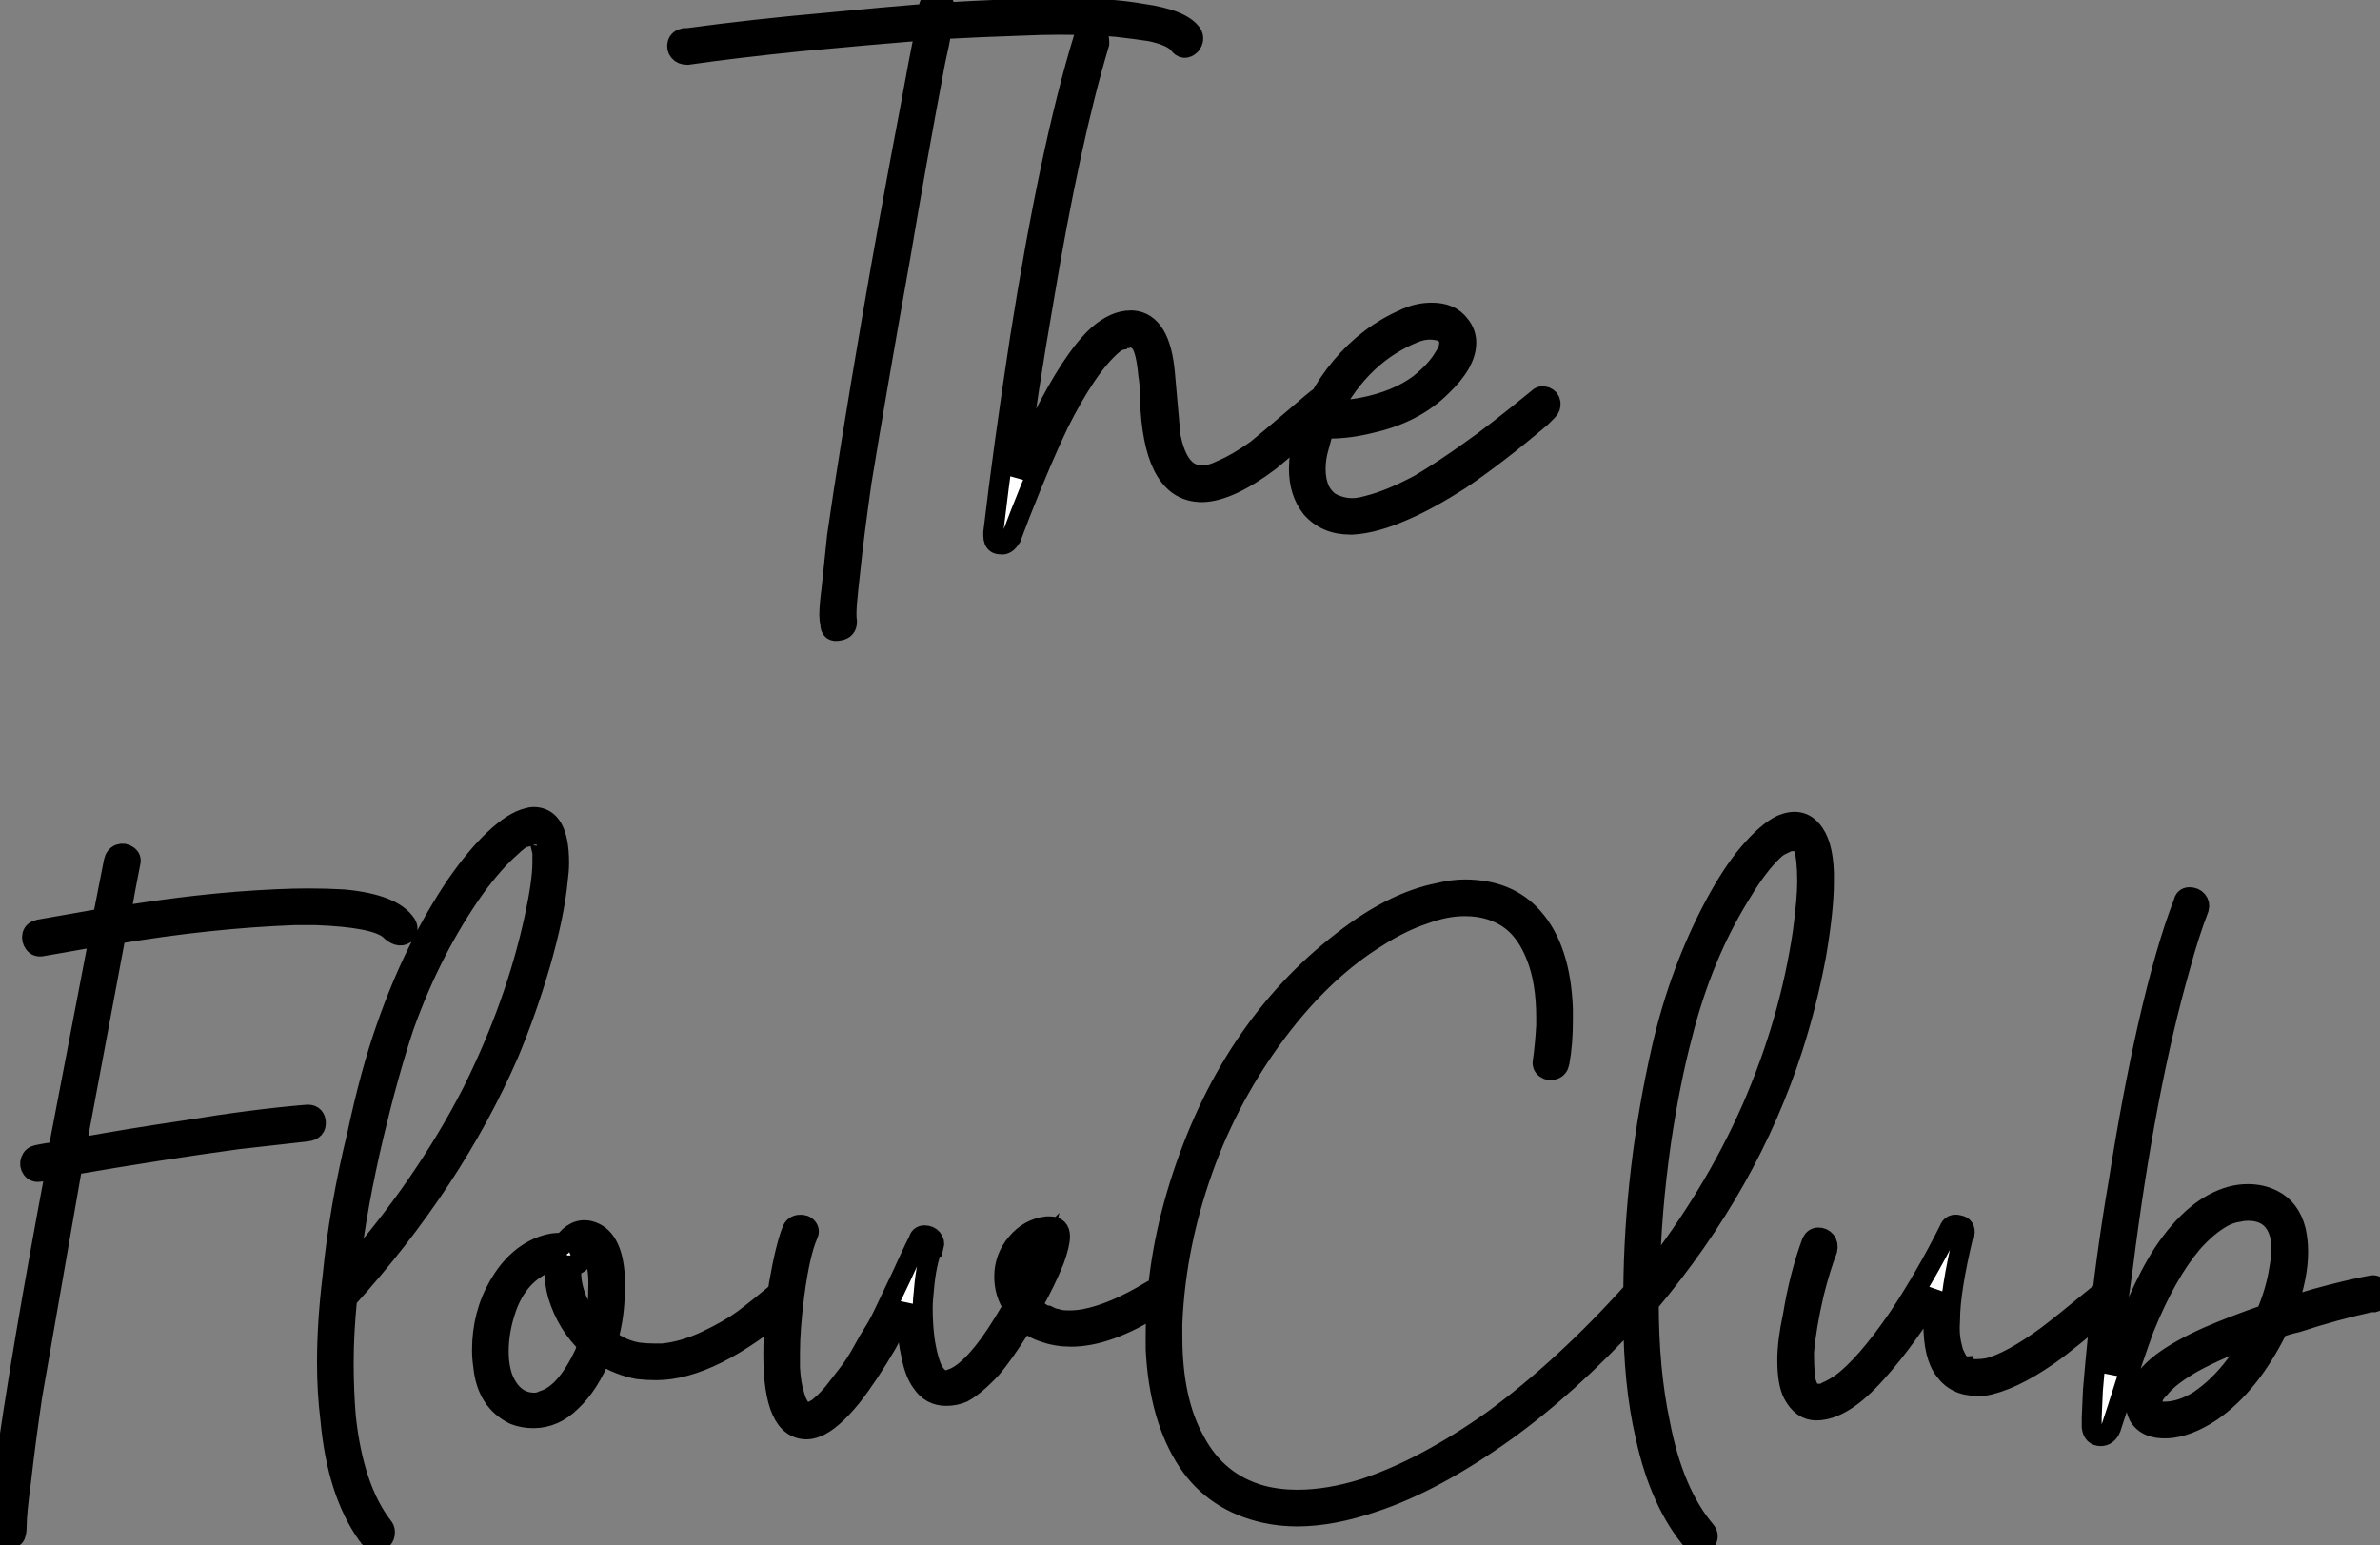 <?xml version="1.0" standalone="no"?>
<svg xmlns="http://www.w3.org/2000/svg" viewBox="0 -26.832 119.448 77.547"><rect x="0" y="-26.832" width="119.448" height="77.547" fill="#808080" stroke="none"/><path d="M34.50-24.08L34.50-24.08Q34.22-24.08 34.08-24.25Q33.94-24.42 34-24.64Q34.06-24.86 34.34-24.92L34.34-24.92Q34.39-24.92 34.50-24.92L34.50-24.92Q37.81-25.37 41.56-25.70L41.56-25.70Q44.42-25.98 46.54-26.15L46.54-26.15Q46.60-26.32 46.60-26.43L46.60-26.43Q46.71-26.99 47.22-26.77L47.22-26.77Q47.44-26.60 47.44-26.38L47.44-26.38Q47.44-26.26 47.44-26.21L47.44-26.21Q50.35-26.38 52.82-26.43L52.82-26.43Q53.10-26.43 53.32-26.43L53.32-26.43Q55.73-26.43 57.30-26.15L57.30-26.15Q59.31-25.87 59.82-25.14L59.82-25.14Q59.98-24.86 59.76-24.58L59.76-24.58Q59.42-24.25 59.14-24.64L59.14-24.64Q58.81-25.03 57.74-25.26L57.74-25.26Q57.02-25.37 56.06-25.48L56.06-25.48Q54.78-25.59 53.15-25.59L53.15-25.59Q52.31-25.59 51.19-25.54L51.19-25.54Q49.34-25.48 47.27-25.37L47.27-25.37Q47.16-24.70 46.94-23.74L46.94-23.74Q45.98-18.65 45.20-14L45.20-14Q43.97-7.11 43.24-2.63L43.24-2.63Q42.85 0.11 42.68 1.79L42.68 1.79Q42.57 2.74 42.51 3.42L42.51 3.42Q42.46 4.09 42.51 4.37L42.51 4.37Q42.51 4.76 42.12 4.82L42.12 4.82Q41.67 4.93 41.67 4.48L41.67 4.48Q41.62 4.26 41.62 4.03L41.62 4.03Q41.62 3.58 41.73 2.74L41.73 2.74Q41.84 1.68 42.01 0.06L42.01 0.06Q42.57-3.86 43.74-10.70L43.74-10.70Q44.58-15.62 45.70-21.50L45.70-21.50Q46.10-23.74 46.43-25.31L46.43-25.31Q43.69-25.09 40.10-24.75L40.10-24.75Q36.86-24.42 34.50-24.08ZM54.38-24.92L54.38-24.92Q54.44-25.20 54.72-25.20L54.72-25.20Q55.17-25.20 55.17-24.75L55.17-24.75Q55.17-24.70 55.17-24.64L55.17-24.64Q53.71-19.77 52.37-11.70L52.37-11.70Q51.58-7.17 51.02-2.91L51.02-2.91Q51.70-4.48 52.26-5.71L52.26-5.71Q53.82-8.85 55.11-10.02L55.11-10.02Q55.95-10.75 56.74-10.75L56.74-10.75Q56.79-10.75 56.85-10.75L56.85-10.75Q58.25-10.64 58.47-8.06L58.47-8.06Q58.75-4.98 58.75-4.93L58.75-4.93Q59.09-3.25 59.98-3.02L59.98-3.02Q60.15-2.97 60.32-2.97L60.32-2.97Q60.77-2.97 61.33-3.25L61.33-3.25Q62.11-3.58 63.06-4.26L63.06-4.26Q63.68-4.76 64.86-5.77Q66.03-6.78 66.20-6.89L66.20-6.89Q66.37-7 66.48-7L66.48-7Q66.93-7 66.93-6.55L66.93-6.55Q66.93-6.38 66.76-6.27L66.76-6.27Q66.54-6.10 65.44-5.15Q64.35-4.20 63.74-3.70L63.74-3.70Q61.72-2.18 60.38-2.13L60.38-2.13Q60.32-2.13 60.32-2.13L60.32-2.13Q58.02-2.13 57.74-6.27L57.74-6.27Q57.74-6.44 57.72-7.06Q57.69-7.67 57.63-8.01L57.63-8.01Q57.52-9.24 57.24-9.63L57.24-9.63Q57.02-9.86 56.79-9.91L56.79-9.91Q56.74-9.91 56.71-9.91Q56.68-9.91 56.68-9.91L56.68-9.91Q56.57-9.91 56.51-9.86L56.51-9.86L56.46-9.86Q56.40-9.86 56.34-9.80L56.34-9.80Q56.23-9.80 56.18-9.74L56.18-9.74Q56.01-9.69 55.90-9.58L55.90-9.58Q55.22-9.02 54.50-7.95L54.50-7.95Q53.82-6.94 53.15-5.60L53.15-5.60Q52.31-3.86 51.19-1.01L51.19-1.01Q50.80 0 50.74 0.17L50.74 0.17Q50.52 0.50 50.30 0.50L50.30 0.50Q50.13 0.50 50.02 0.45L50.02 0.45Q49.85 0.34 49.85 0.06L49.85 0.06Q49.85 0 49.85-0.11L49.85-0.11Q50.35-4.37 51.19-9.86L51.19-9.86Q52.70-19.43 54.38-24.92ZM66.48-5.38L66.48-5.38Q66.31-4.87 66.20-4.42L66.20-4.42Q66.03-3.86 66.03-3.30L66.03-3.30Q66.03-2.13 66.76-1.62L66.76-1.62Q67.15-1.40 67.63-1.34Q68.10-1.29 68.66-1.46L68.66-1.46Q69.78-1.74 71.24-2.52L71.24-2.52Q72.47-3.25 73.87-4.26L73.87-4.26Q74.99-5.04 77.18-6.83L77.18-6.83Q77.34-7 77.57-6.92Q77.79-6.83 77.82-6.61Q77.85-6.38 77.68-6.22L77.68-6.22Q77.68-6.22 77.34-5.88L77.34-5.88Q75.10-3.98 73.26-2.74L73.26-2.74Q71.69-1.74 70.51-1.23L70.51-1.23Q69-0.56 67.88-0.50L67.88-0.50Q67.82-0.50 67.77-0.50L67.77-0.50Q66.54-0.50 65.81-1.34L65.81-1.34Q65.19-2.13 65.19-3.30L65.19-3.30Q65.19-4.03 65.42-4.87L65.42-4.87Q65.98-6.83 67.32-8.43Q68.66-10.02 70.46-10.81L70.46-10.81Q71.13-11.14 71.86-11.14L71.86-11.14Q72.81-11.14 73.26-10.53L73.26-10.53Q73.59-10.14 73.59-9.63L73.59-9.63Q73.59-8.62 72.36-7.45L72.36-7.45Q71.02-6.10 68.83-5.60L68.83-5.60Q67.71-5.32 66.76-5.32L66.76-5.32Q66.59-5.32 66.48-5.38ZM66.82-6.16L66.82-6.16L66.93-6.22Q67.10-6.22 67.15-6.22L67.15-6.22Q67.77-6.27 68.38-6.38L68.38-6.38Q70.12-6.72 71.24-7.56L71.24-7.56Q72.08-8.23 72.47-8.90L72.47-8.90Q72.70-9.24 72.72-9.49Q72.75-9.74 72.70-9.86L72.70-9.86Q72.53-10.19 72.14-10.25L72.14-10.25Q71.58-10.36 71.02-10.14L71.02-10.14Q68.33-9.07 66.82-6.16Z" fill="white" stroke="black" transform="scale(1,1)"/><path d="M2.02 31.98L2.02 31.98Q1.74 32.03 1.60 31.84Q1.46 31.64 1.54 31.42Q1.62 31.19 1.85 31.14L1.85 31.14Q2.41 31.02 2.91 30.97L2.91 30.97Q3.98 25.42 4.98 20.16L4.98 20.16Q3.75 20.38 2.13 20.66L2.13 20.66Q1.85 20.72 1.71 20.52Q1.57 20.33 1.62 20.10Q1.68 19.88 1.96 19.82L1.96 19.82Q3.58 19.54 5.15 19.26L5.15 19.26Q5.43 17.81 5.71 16.41L5.71 16.41Q5.77 16.13 5.99 16.04Q6.22 15.96 6.41 16.10Q6.61 16.24 6.55 16.46L6.55 16.46Q6.27 17.86 6.05 19.15L6.05 19.15Q9.07 18.65 11.93 18.42L11.93 18.42Q14.06 18.26 15.46 18.26L15.46 18.26Q16.41 18.26 17.25 18.31L17.25 18.31Q19.71 18.54 20.38 19.54L20.38 19.54Q20.55 19.82 20.33 20.05L20.33 20.05Q19.99 20.27 19.54 19.82L19.54 19.82Q18.82 19.21 15.85 19.10L15.85 19.10Q15.46 19.10 14.78 19.10L14.78 19.10Q10.53 19.26 5.82 20.05L5.82 20.05Q4.76 25.70 3.81 30.80L3.81 30.80Q6.55 30.30 9.30 29.90L9.30 29.90Q12.71 29.34 15.34 29.12L15.34 29.12Q15.79 29.06 15.85 29.46L15.85 29.46Q15.90 29.90 15.40 29.96L15.40 29.96Q12.88 30.24 11.93 30.35L11.93 30.35Q8.18 30.86 3.64 31.64L3.64 31.64Q2.58 37.69 1.62 43.23L1.62 43.23Q1.29 45.47 1.06 47.49L1.06 47.49Q0.84 49.11 0.84 49.73L0.84 49.73Q0.84 50.18 0.73 50.29Q0.62 50.40 0.34 50.40L0.34 50.40Q0 50.40 0 49.95L0 49.95Q0 49.78 0 49.67L0 49.67Q0 48.83 0.22 47.10L0.22 47.10Q1.01 41.33 2.80 31.81L2.80 31.81Q2.41 31.92 2.02 31.98ZM19.21 49.78L19.21 49.78Q19.32 49.90 19.32 50.06L19.32 50.06Q19.32 50.51 18.87 50.51L18.87 50.51Q18.70 50.51 18.54 50.34L18.54 50.34Q18.48 50.23 18.42 50.18L18.42 50.18Q16.91 48.05 16.58 44.41L16.58 44.41Q16.41 43.06 16.41 41.55L16.41 41.55Q16.41 39.54 16.69 37.24L16.69 37.24Q17.02 33.82 17.92 30.13L17.92 30.13Q18.59 26.99 19.38 24.75L19.38 24.75Q20.78 20.72 22.90 17.58L22.90 17.58Q23.91 16.13 24.81 15.29L24.81 15.29Q25.76 14.39 26.49 14.22L26.49 14.22Q26.66 14.17 26.77 14.17L26.77 14.17Q28.06 14.17 28.06 16.46L28.06 16.46Q28.06 16.86 28 17.30L28 17.30Q27.83 19.10 27.10 21.62L27.10 21.62Q26.43 23.91 25.54 26.04L25.54 26.04Q22.74 32.48 17.42 38.36L17.42 38.36Q17.25 40.10 17.25 41.55L17.25 41.55Q17.25 43.01 17.36 44.30L17.36 44.30Q17.75 47.88 19.21 49.78ZM26.54 15.06L26.54 15.06Q26.43 15.12 26.38 15.18L26.38 15.18Q26.15 15.23 26.04 15.34L26.04 15.34Q25.82 15.51 25.65 15.68L25.65 15.68Q24.81 16.41 23.86 17.70L23.86 17.70Q21.67 20.78 20.27 24.70L20.27 24.70Q19.49 27.05 18.76 30.13L18.76 30.13Q17.92 33.66 17.53 36.96L17.53 36.96Q21.34 32.59 23.69 28.00L23.69 28.00Q25.87 23.63 26.82 19.26L26.82 19.26Q27.22 17.42 27.22 16.46L27.22 16.46Q27.22 16.18 27.22 15.96L27.22 15.96Q27.16 15.68 27.10 15.46L27.10 15.46L27.10 15.46Q27.10 15.40 27.10 15.34L27.10 15.34Q27.05 15.23 26.99 15.18L26.99 15.18Q27.05 15.23 27.05 15.23Q27.05 15.23 27.02 15.18Q26.99 15.12 26.94 15.12L26.94 15.12L26.99 15.12Q26.99 15.12 26.94 15.06L26.94 15.06Q26.88 15.06 26.88 15.06L26.88 15.06L26.88 15.06L26.88 15.06Q26.88 15.06 26.82 15.06L26.82 15.06Q26.77 15.01 26.77 15.01L26.77 15.01Q26.66 15.06 26.60 15.06L26.60 15.06Q26.54 15.06 26.54 15.06ZM26.88 15.06L26.88 15.06ZM29.12 36.01L29.12 36.01Q29.34 36.34 29.06 36.57L29.06 36.57Q28.90 36.68 28.73 36.68L28.73 36.68Q28.67 36.85 28.67 37.07L28.67 37.07Q28.67 37.80 29.06 38.64L29.06 38.64Q29.34 39.26 29.79 39.76L29.79 39.76Q30.02 38.92 30.02 38.02L30.02 38.02Q30.07 37.07 29.90 36.46L29.90 36.46Q29.79 36.12 29.68 35.95L29.68 35.95Q29.62 35.90 29.62 35.90L29.62 35.90Q29.57 35.84 29.57 35.84L29.57 35.84L29.51 35.84L29.51 35.78Q29.40 35.78 29.29 35.78L29.29 35.78Q29.23 35.84 29.18 35.84L29.18 35.84Q29.12 35.84 29.12 35.90L29.12 35.90Q29.12 35.90 29.12 35.90L29.12 35.90Q29.06 35.90 29.06 35.90L29.06 35.90Q29.06 35.95 29.12 36.01ZM28.28 35.56L28.28 35.56Q28.84 34.78 29.57 34.94L29.57 34.94Q30.74 35.22 30.86 37.24L30.86 37.24Q30.86 37.52 30.86 37.86L30.86 37.86Q30.86 39.20 30.52 40.38L30.52 40.38Q30.63 40.49 30.74 40.54L30.74 40.54Q31.36 40.94 32.03 41.05L32.03 41.05Q32.42 41.10 32.82 41.10L32.82 41.10Q33.10 41.10 33.26 41.10L33.26 41.10Q34.33 40.99 35.45 40.46Q36.57 39.93 37.30 39.40Q38.02 38.86 39.09 37.97L39.09 37.97Q39.48 37.63 39.70 38.08L39.70 38.08Q39.87 38.36 39.65 38.58L39.65 38.58Q35.73 41.94 32.93 41.94L32.93 41.94Q32.48 41.94 32.03 41.89L32.03 41.89Q31.08 41.72 30.18 41.16L30.18 41.16Q29.57 42.67 28.67 43.51L28.67 43.51Q27.83 44.35 26.77 44.35L26.77 44.35Q26.26 44.35 25.82 44.18L25.82 44.18Q24.42 43.51 24.25 41.72L24.25 41.72Q24.19 41.33 24.19 40.94L24.19 40.94Q24.19 39.14 25.03 37.69L25.03 37.69Q25.87 36.23 27.16 35.73L27.16 35.73Q27.78 35.50 28.28 35.56ZM29.51 40.66L29.51 40.66Q28.45 39.65 28 38.19L28 38.19Q27.83 37.58 27.83 37.02L27.83 37.02Q27.83 36.68 27.89 36.40L27.89 36.40Q27.78 36.40 27.66 36.46L27.66 36.46Q27.50 36.51 27.27 36.62L27.27 36.62Q25.98 37.24 25.42 38.81L25.42 38.81Q25.03 39.93 25.03 40.99L25.03 40.99Q25.03 41.89 25.31 42.50L25.31 42.50Q25.82 43.57 26.82 43.57L26.82 43.57Q27.05 43.57 27.27 43.46L27.27 43.46Q28.39 43.12 29.34 41.10L29.34 41.10Q29.40 40.88 29.51 40.66ZM39.76 34.89L39.76 34.89Q39.87 34.66 40.12 34.64Q40.38 34.61 40.52 34.78Q40.66 34.94 40.54 35.17L40.54 35.17Q40.15 36.06 39.87 38.14L39.87 38.14Q39.65 39.87 39.65 41.05L39.65 41.05Q39.65 41.50 39.65 41.83L39.65 41.83Q39.70 42.67 39.87 43.18L39.87 43.18Q39.98 43.62 40.21 43.90L40.21 43.90Q40.32 44.02 40.43 44.07L40.43 44.07Q40.66 44.07 40.94 43.90L40.94 43.90Q41.05 43.85 41.16 43.74L41.16 43.74Q41.50 43.46 41.83 43.06L41.83 43.06Q42.22 42.56 42.59 42.08Q42.95 41.61 43.29 40.99Q43.62 40.38 43.88 39.98Q44.13 39.59 44.49 38.81Q44.86 38.02 45.00 37.74Q45.14 37.46 45.56 36.54Q45.98 35.62 46.09 35.45L46.09 35.45Q46.14 35.17 46.40 35.17Q46.65 35.17 46.79 35.34Q46.93 35.50 46.87 35.73L46.87 35.73L46.87 35.73L46.82 35.73Q46.48 36.57 46.37 37.91L46.37 37.91Q46.31 38.42 46.31 38.86L46.31 38.86Q46.31 39.70 46.42 40.49L46.42 40.49Q46.54 41.22 46.70 41.66L46.70 41.66Q46.76 41.83 46.82 41.94L46.82 41.94Q47.10 42.45 47.49 42.45L47.49 42.45Q47.60 42.45 47.71 42.39L47.71 42.39Q48.27 42.22 48.94 41.50L48.94 41.50Q49.62 40.77 50.34 39.59L50.34 39.59Q50.62 39.14 50.85 38.75L50.85 38.75Q50.40 38.08 50.40 37.24L50.40 37.24Q50.40 36.29 51.02 35.56Q51.63 34.83 52.53 34.72L52.53 34.72Q52.64 34.72 52.70 34.72L52.70 34.72Q53.20 34.72 53.20 35.22L53.20 35.22Q53.20 35.62 52.92 36.40L52.92 36.40Q52.47 37.52 51.80 38.70L51.80 38.70Q51.91 38.81 52.02 38.92L52.02 38.92Q52.19 39.03 52.36 39.14L52.36 39.14Q52.47 39.20 52.47 39.20L52.47 39.20Q52.53 39.20 52.58 39.20L52.58 39.20Q52.70 39.26 52.81 39.31L52.81 39.31Q53.03 39.37 53.26 39.42L53.26 39.42Q53.82 39.48 54.43 39.37L54.43 39.37Q55.89 39.09 57.74 37.97L57.74 37.97Q58.07 37.74 58.30 38.14L58.30 38.14Q58.46 38.47 58.07 38.70L58.07 38.70Q55.61 40.26 53.76 40.26L53.76 40.26Q53.03 40.26 52.42 40.04L52.42 40.04Q51.86 39.87 51.41 39.48L51.41 39.48Q51.24 39.70 51.13 39.93L51.13 39.93Q50.34 41.16 49.78 41.83L49.78 41.83Q48.94 42.73 48.33 43.06L48.33 43.06Q47.94 43.23 47.49 43.23L47.49 43.23Q46.70 43.23 46.26 42.56L46.26 42.56Q45.92 42.11 45.75 41.27L45.75 41.27Q45.53 40.32 45.47 39.14L45.47 39.14Q45.47 38.92 45.47 38.64L45.47 38.64Q44.97 39.76 44.52 40.60L44.52 40.60Q43.57 42.22 42.73 43.29L42.73 43.29Q41.72 44.52 40.99 44.80L40.99 44.80Q40.71 44.91 40.49 44.91L40.49 44.91Q38.81 44.91 38.81 41.16L38.81 41.16Q38.81 39.48 39.09 37.63L39.09 37.63Q39.42 35.73 39.76 34.89ZM52.30 35.62L52.30 35.62Q52.25 35.67 52.25 35.67L52.25 35.67Q51.58 35.95 51.35 36.62L51.35 36.62Q51.30 36.79 51.30 36.96L51.30 36.96Q51.24 37.13 51.24 37.30L51.24 37.30Q51.24 37.41 51.24 37.46L51.24 37.46Q51.30 37.58 51.30 37.69L51.30 37.69Q51.30 37.80 51.35 37.86L51.35 37.86Q51.80 36.96 52.14 36.12L52.14 36.12Q52.25 35.84 52.30 35.62Z" fill="white" stroke="black" transform="scale(1,1)"/><path d="M85.61 50.01L85.61 50.01Q85.78 50.23 85.66 50.46Q85.55 50.68 85.36 50.71Q85.16 50.74 84.99 50.57L84.99 50.57Q83.31 48.61 82.58 45.25L82.58 45.25Q81.97 42.62 81.97 39.20L81.97 39.20Q78.72 42.73 75.53 45.02L75.53 45.02Q72 47.54 68.98 48.55L68.98 48.55Q66.85 49.28 65.11 49.28L65.11 49.28Q64.27 49.28 63.49 49.11L63.49 49.11Q60.97 48.55 59.62 46.54L59.62 46.54Q58.17 44.35 58 40.88L58 40.88Q58 40.49 58 40.15L58 40.15Q58 36.51 59.18 32.70L59.18 32.70Q61.64 24.81 67.41 20.38L67.41 20.38Q69.93 18.42 72.22 17.98L72.22 17.98Q72.90 17.81 73.51 17.81L73.51 17.81Q75.70 17.81 76.93 19.21L76.93 19.21Q78.33 20.78 78.44 23.80L78.44 23.80Q78.44 24.14 78.44 24.42L78.44 24.42Q78.44 25.54 78.27 26.49L78.27 26.49Q78.22 26.77 77.99 26.85Q77.77 26.94 77.57 26.80Q77.38 26.66 77.43 26.43L77.43 26.43Q77.54 25.65 77.60 24.64L77.60 24.64Q77.60 24.42 77.60 24.25L77.60 24.25Q77.60 22.46 77.12 21.22Q76.65 19.99 75.86 19.38L75.86 19.38Q74.91 18.65 73.51 18.65L73.51 18.65Q72.56 18.65 71.50 19.04L71.50 19.04Q70.32 19.43 69.09 20.22L69.09 20.22Q66.57 21.78 64.38 24.58L64.38 24.58Q61.98 27.66 60.58 31.30L60.58 31.30Q59.01 35.45 58.84 39.59L58.84 39.59Q58.84 39.93 58.84 40.26L58.84 40.26Q58.84 43.46 59.96 45.47L59.96 45.47Q61.08 47.60 63.32 48.22L63.32 48.22Q64.16 48.44 65.11 48.44L65.11 48.44Q66.68 48.44 68.47 47.88L68.47 47.88Q71.50 46.87 74.91 44.46L74.91 44.46Q78.50 41.83 81.97 37.97L81.97 37.97Q82.02 31.81 83.42 25.70L83.42 25.70Q84.32 21.84 86.06 18.59L86.06 18.59Q86.90 17.02 87.74 16.02L87.74 16.02Q88.69 14.90 89.42 14.56L89.42 14.56Q90.37 14.17 90.93 14.84L90.93 14.84Q91.49 15.46 91.54 16.97L91.54 16.97Q91.54 17.19 91.54 17.42L91.54 17.42Q91.54 18.82 91.15 21.11L91.15 21.11Q90.70 23.52 89.98 25.76L89.98 25.76Q87.79 32.59 82.75 38.58L82.75 38.58Q82.75 41.94 83.31 44.58L83.31 44.58Q83.98 48.10 85.61 50.01ZM89.86 15.29L89.86 15.29Q89.81 15.34 89.70 15.34L89.70 15.34Q89.58 15.40 89.53 15.46L89.53 15.46L89.47 15.51Q89.42 15.51 89.42 15.57L89.42 15.57Q89.19 15.68 89.02 15.85L89.02 15.85Q88.24 16.58 87.40 17.98L87.40 17.98Q85.44 21.11 84.43 25.14L84.43 25.14Q83.82 27.44 83.37 30.46L83.37 30.46Q82.86 34.05 82.81 37.24L82.81 37.24Q86 33.15 87.90 28.84L87.90 28.84Q89.81 24.47 90.48 19.94L90.48 19.94Q90.70 18.26 90.70 17.42L90.70 17.42Q90.70 16.86 90.65 16.35L90.65 16.35Q90.59 15.79 90.42 15.51L90.42 15.51L90.37 15.46Q90.37 15.40 90.31 15.40L90.31 15.40Q90.31 15.34 90.26 15.34L90.26 15.34L90.26 15.29Q90.20 15.29 90.14 15.29L90.14 15.29L90.09 15.29L90.03 15.23Q89.98 15.29 89.98 15.29L89.98 15.29Q89.92 15.29 89.86 15.29ZM106.05 38.58L106.05 38.58Q103.75 40.54 102.86 41.16L102.86 41.16Q100.95 42.50 99.55 42.73L99.55 42.73Q99.38 42.73 99.22 42.73L99.22 42.73Q98.15 42.73 97.59 41.94L97.59 41.94Q97.03 41.22 97.03 39.59L97.03 39.59Q97.03 38.81 97.14 37.97L97.14 37.97Q95.74 40.32 94.18 42.06L94.18 42.06Q92.50 43.96 91.15 43.96L91.15 43.96Q90.42 43.96 89.98 43.12L89.98 43.12Q89.70 42.56 89.70 41.44L89.70 41.44Q89.70 40.49 89.98 39.20L89.98 39.20Q90.31 37.18 90.93 35.50L90.93 35.50Q91.04 35.28 91.26 35.28Q91.49 35.28 91.63 35.45Q91.77 35.62 91.71 35.90L91.71 35.90Q91.38 36.74 91.04 38.08L91.04 38.08Q90.65 39.76 90.54 41.05L90.54 41.05Q90.54 41.72 90.59 42.28L90.59 42.28Q90.65 42.73 90.87 43.01L90.87 43.01Q90.93 43.06 90.98 43.06L90.98 43.06Q91.10 43.12 91.21 43.12L91.21 43.12Q91.21 43.12 91.26 43.12L91.26 43.12Q91.32 43.12 91.38 43.12L91.38 43.12Q91.49 43.12 91.60 43.06L91.60 43.06Q91.66 43.01 91.82 42.95L91.82 42.95Q92.05 42.84 92.38 42.62L92.38 42.62Q93.62 41.72 95.30 39.26L95.30 39.26Q96.64 37.24 97.82 34.89L97.82 34.89Q97.93 34.55 98.32 34.66L98.32 34.66Q98.66 34.72 98.60 35.11L98.60 35.11Q98.60 35.11 98.54 35.17L98.54 35.17Q97.87 37.97 97.87 39.42L97.87 39.42Q97.82 40.10 97.93 40.60L97.93 40.60Q97.98 40.82 98.04 41.05L98.04 41.05Q98.10 41.16 98.15 41.27L98.15 41.27Q98.15 41.33 98.21 41.41Q98.26 41.50 98.38 41.61L98.38 41.61Q98.43 41.66 98.46 41.69Q98.49 41.72 98.54 41.72L98.54 41.72Q98.54 41.78 98.54 41.78L98.54 41.78L98.71 41.83Q99.16 41.94 99.78 41.83L99.78 41.83Q100.90 41.55 102.74 40.21L102.74 40.21Q103.42 39.70 105.60 37.91L105.60 37.91Q105.99 37.58 106.22 38.14L106.22 38.14Q106.33 38.42 106.05 38.58ZM118.98 37.69L118.98 37.69Q119.21 37.63 119.35 37.80Q119.49 37.97 119.43 38.22Q119.38 38.47 119.15 38.53L119.15 38.53Q119.10 38.53 118.98 38.53L118.98 38.53Q117.19 38.92 115.29 39.54L115.29 39.54Q114.78 39.65 114.34 39.82L114.34 39.82Q112.94 42.67 110.98 44.02L110.98 44.02Q109.80 44.80 108.79 44.86L108.79 44.86Q107.73 44.91 107.34 44.24L107.34 44.24Q107.06 43.68 107.28 43.06L107.28 43.06Q107.56 42.28 108.51 41.55L108.51 41.55Q109.41 40.88 110.81 40.26L110.81 40.26Q112.10 39.70 113.72 39.14L113.72 39.14Q114.22 37.97 114.39 36.85L114.39 36.85Q114.56 35.95 114.45 35.28L114.45 35.28Q114.17 33.94 112.82 33.94L112.82 33.94Q112.60 33.94 112.38 33.99L112.38 33.99Q111.93 34.05 111.54 34.27Q111.14 34.50 110.75 34.83L110.75 34.83Q110.36 35.17 110.02 35.56L110.02 35.56Q108.74 37.07 107.62 39.82L107.62 39.82Q107.06 41.33 106.27 43.85L106.27 43.85Q105.99 44.69 105.94 44.86L105.94 44.86Q105.77 45.25 105.43 45.25L105.43 45.25Q105.04 45.25 104.98 44.80L104.98 44.80Q104.98 44.58 104.98 44.30L104.98 44.30Q104.98 44.18 105.04 42.95L105.04 42.95Q105.15 41.61 105.32 39.93L105.32 39.93Q105.66 36.40 106.33 32.48L106.33 32.48Q107.00 28.22 107.78 24.75L107.78 24.75Q108.68 20.78 109.58 18.48L109.58 18.48Q109.63 18.20 109.88 18.20Q110.14 18.20 110.28 18.37Q110.42 18.54 110.36 18.76L110.36 18.76Q109.86 20.05 109.41 21.73L109.41 21.73Q107.67 27.83 106.55 36.74L106.55 36.74Q106.10 39.87 105.94 42.11L105.94 42.11Q107.22 38.14 108.57 36.06L108.57 36.06Q110.14 33.71 111.98 33.21L111.98 33.21Q112.38 33.10 112.82 33.10L112.82 33.10Q113.50 33.10 114.06 33.38L114.06 33.38Q114.95 33.82 115.23 34.94L115.23 34.94Q115.34 35.45 115.34 36.01L115.34 36.01Q115.34 37.24 114.78 38.81L114.78 38.81Q115.40 38.58 116.18 38.36L116.18 38.36Q117.81 37.91 118.98 37.69ZM113.16 40.21L113.16 40.21Q111.42 40.82 110.08 41.55L110.08 41.55Q108.90 42.22 108.40 42.84L108.40 42.84Q108.23 43.01 108.12 43.18L108.12 43.18Q108.01 43.40 108.04 43.68Q108.06 43.96 108.34 44.02L108.34 44.02Q108.46 44.02 108.62 44.02L108.62 44.02Q109.46 44.02 110.36 43.46L110.36 43.46Q111.37 42.78 112.21 41.66L112.21 41.66Q112.77 40.99 113.16 40.21Z" fill="white" stroke="black" transform="scale(1,1)"/></svg>